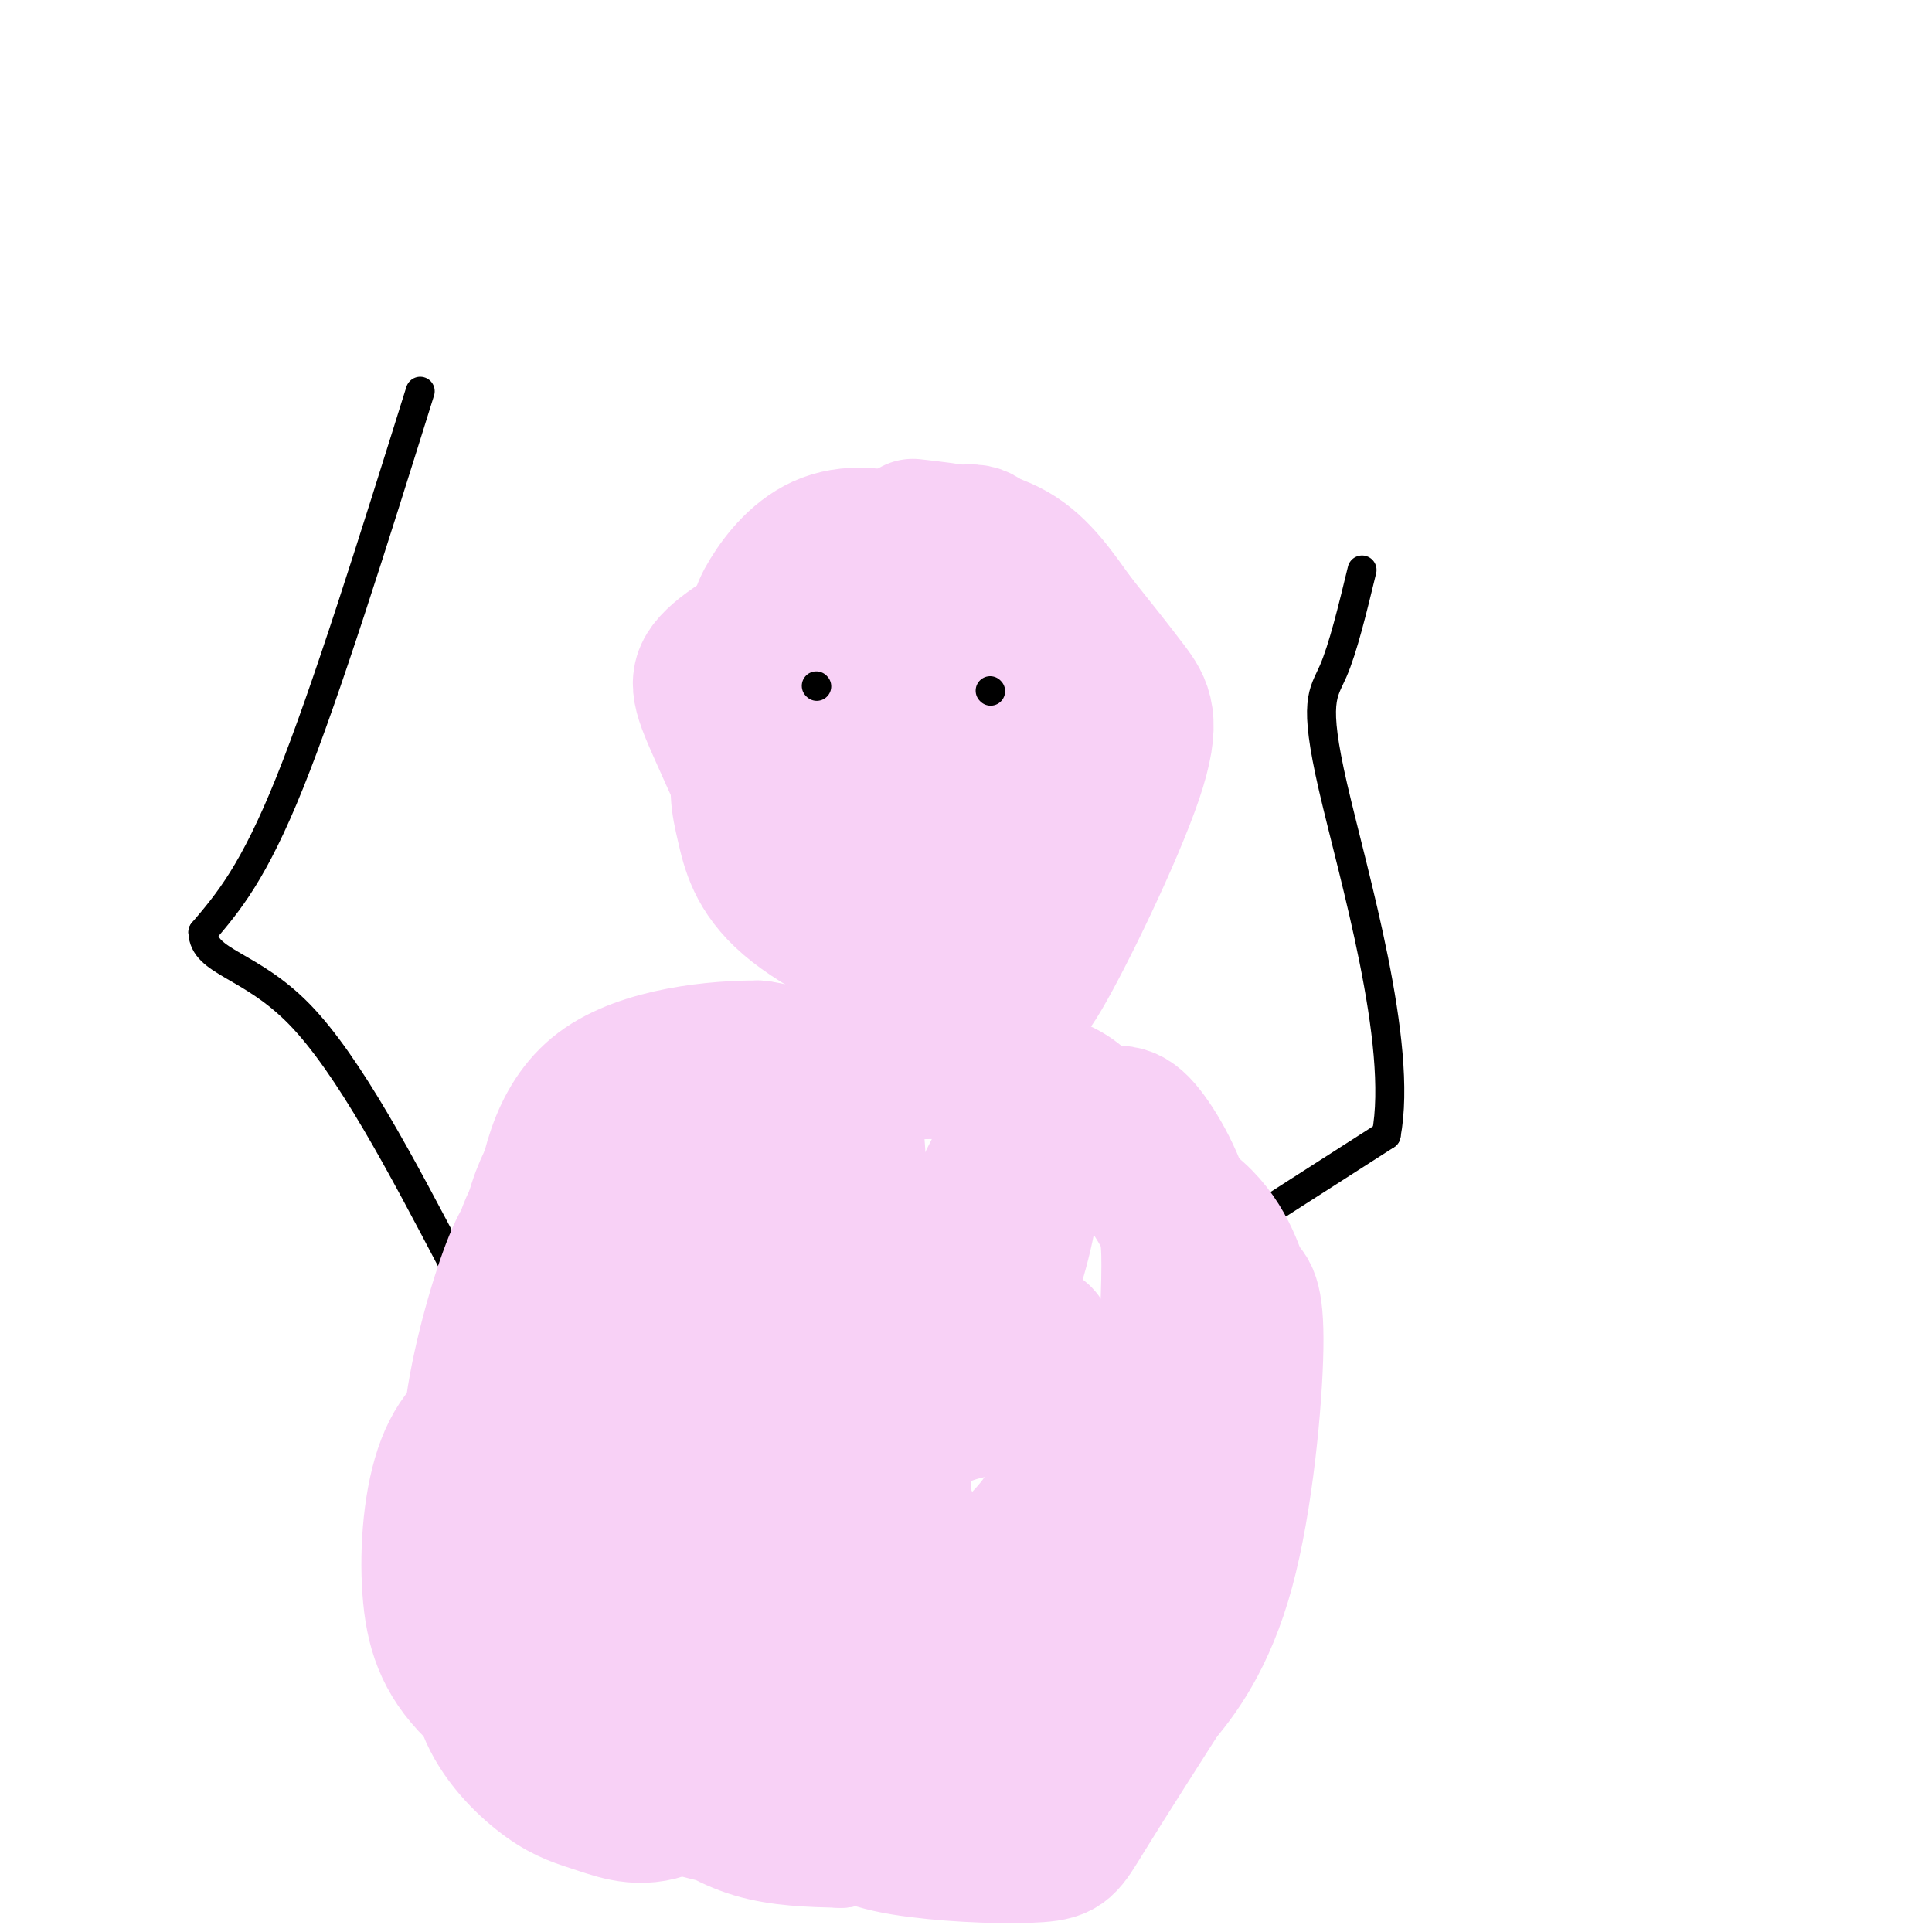 <svg viewBox='0 0 400 400' version='1.1' xmlns='http://www.w3.org/2000/svg' xmlns:xlink='http://www.w3.org/1999/xlink'><g fill='none' stroke='#000000' stroke-width='6' stroke-linecap='round' stroke-linejoin='round'><path d='M87,81c-9.750,31.167 -19.500,62.333 -27,81c-7.500,18.667 -12.750,24.833 -18,31'/><path d='M42,193c0.222,6.289 9.778,6.511 20,17c10.222,10.489 21.111,31.244 32,52'/><path d='M248,260c0.000,0.000 39.000,-25.000 39,-25'/><path d='M287,235c3.619,-18.976 -6.833,-53.917 -11,-72c-4.167,-18.083 -2.048,-19.310 0,-24c2.048,-4.690 4.024,-12.845 6,-21'/></g>
<g fill='none' stroke='#F8D1F6' stroke-width='28' stroke-linecap='round' stroke-linejoin='round'><path d='M113,247c-3.067,4.941 -6.134,9.882 -5,16c1.134,6.118 6.469,13.413 12,12c5.531,-1.413 11.258,-11.534 14,-17c2.742,-5.466 2.498,-6.276 1,-8c-1.498,-1.724 -4.249,-4.362 -7,-7'/><path d='M128,243c-2.987,-1.482 -6.954,-1.688 -9,-2c-2.046,-0.312 -2.171,-0.730 -4,3c-1.829,3.730 -5.363,11.609 -7,20c-1.637,8.391 -1.376,17.294 2,23c3.376,5.706 9.866,8.214 12,11c2.134,2.786 -0.088,5.850 4,-1c4.088,-6.850 14.485,-23.613 19,-32c4.515,-8.387 3.147,-8.396 0,-12c-3.147,-3.604 -8.074,-10.802 -13,-18'/><path d='M132,235c-3.236,-4.602 -4.826,-7.106 -9,-4c-4.174,3.106 -10.932,11.822 -13,22c-2.068,10.178 0.553,21.819 5,29c4.447,7.181 10.721,9.903 15,11c4.279,1.097 6.562,0.568 13,-3c6.438,-3.568 17.029,-10.174 23,-15c5.971,-4.826 7.322,-7.871 9,-15c1.678,-7.129 3.682,-18.342 2,-26c-1.682,-7.658 -7.052,-11.759 -11,-14c-3.948,-2.241 -6.474,-2.620 -9,-3'/><path d='M157,217c-8.150,-0.075 -24.024,1.236 -33,8c-8.976,6.764 -11.055,18.980 -12,28c-0.945,9.020 -0.757,14.844 1,20c1.757,5.156 5.084,9.646 6,12c0.916,2.354 -0.578,2.573 4,5c4.578,2.427 15.226,7.061 22,8c6.774,0.939 9.672,-1.816 12,-3c2.328,-1.184 4.085,-0.798 6,-6c1.915,-5.202 3.988,-15.992 3,-26c-0.988,-10.008 -5.035,-19.233 -7,-24c-1.965,-4.767 -1.847,-5.076 -5,-5c-3.153,0.076 -9.576,0.538 -16,1'/><path d='M138,235c-6.417,1.747 -14.459,5.615 -19,9c-4.541,3.385 -5.580,6.288 -7,8c-1.420,1.712 -3.222,2.232 -6,9c-2.778,6.768 -6.534,19.782 -8,30c-1.466,10.218 -0.642,17.640 6,24c6.642,6.360 19.102,11.658 25,14c5.898,2.342 5.235,1.729 9,0c3.765,-1.729 11.958,-4.574 18,-9c6.042,-4.426 9.934,-10.435 13,-16c3.066,-5.565 5.305,-10.687 6,-17c0.695,-6.313 -0.154,-13.816 -2,-20c-1.846,-6.184 -4.689,-11.050 -8,-14c-3.311,-2.950 -7.089,-3.986 -11,-4c-3.911,-0.014 -7.956,0.993 -12,2'/><path d='M142,251c-5.019,1.521 -11.566,4.323 -16,10c-4.434,5.677 -6.754,14.227 -7,26c-0.246,11.773 1.584,26.768 4,36c2.416,9.232 5.419,12.701 12,16c6.581,3.299 16.741,6.428 23,9c6.259,2.572 8.618,4.586 18,-1c9.382,-5.586 25.789,-18.773 34,-27c8.211,-8.227 8.227,-11.494 8,-18c-0.227,-6.506 -0.696,-16.252 -1,-21c-0.304,-4.748 -0.442,-4.500 -3,-6c-2.558,-1.500 -7.535,-4.750 -13,-7c-5.465,-2.250 -11.419,-3.500 -21,-1c-9.581,2.500 -22.791,8.750 -36,15'/><path d='M144,282c-8.274,7.138 -10.959,17.485 -13,28c-2.041,10.515 -3.439,21.200 -2,29c1.439,7.800 5.715,12.714 9,16c3.285,3.286 5.578,4.942 11,6c5.422,1.058 13.972,1.516 21,-3c7.028,-4.516 12.535,-14.006 15,-19c2.465,-4.994 1.887,-5.492 2,-12c0.113,-6.508 0.916,-19.025 -1,-28c-1.916,-8.975 -6.552,-14.408 -12,-18c-5.448,-3.592 -11.708,-5.344 -21,-4c-9.292,1.344 -21.617,5.785 -27,7c-5.383,1.215 -3.824,-0.796 -6,3c-2.176,3.796 -8.088,13.398 -14,23'/><path d='M106,310c-3.712,7.930 -5.992,16.256 -7,24c-1.008,7.744 -0.744,14.908 2,21c2.744,6.092 7.969,11.113 12,14c4.031,2.887 6.869,3.640 11,5c4.131,1.360 9.555,3.328 16,0c6.445,-3.328 13.911,-11.952 18,-17c4.089,-5.048 4.801,-6.520 6,-13c1.199,-6.480 2.885,-17.966 2,-27c-0.885,-9.034 -4.341,-15.614 -7,-20c-2.659,-4.386 -4.522,-6.576 -8,-9c-3.478,-2.424 -8.570,-5.080 -14,-6c-5.430,-0.920 -11.198,-0.102 -17,2c-5.802,2.102 -11.639,5.489 -15,8c-3.361,2.511 -4.246,4.146 -5,8c-0.754,3.854 -1.377,9.927 -2,16'/><path d='M98,316c-0.141,6.670 0.507,15.346 2,22c1.493,6.654 3.830,11.285 6,15c2.170,3.715 4.172,6.513 10,9c5.828,2.487 15.480,4.662 20,6c4.520,1.338 3.907,1.838 9,-3c5.093,-4.838 15.891,-15.016 21,-24c5.109,-8.984 4.530,-16.775 3,-24c-1.530,-7.225 -4.009,-13.884 -8,-19c-3.991,-5.116 -9.493,-8.688 -14,-11c-4.507,-2.312 -8.018,-3.363 -15,-3c-6.982,0.363 -17.434,2.139 -25,5c-7.566,2.861 -12.244,6.808 -15,14c-2.756,7.192 -3.588,17.629 -3,26c0.588,8.371 2.597,14.678 9,21c6.403,6.322 17.202,12.661 28,19'/><path d='M126,369c13.550,5.507 33.426,9.774 45,11c11.574,1.226 14.844,-0.590 18,-5c3.156,-4.410 6.196,-11.415 8,-18c1.804,-6.585 2.373,-12.750 2,-18c-0.373,-5.250 -1.687,-9.587 -6,-17c-4.313,-7.413 -11.624,-17.904 -19,-21c-7.376,-3.096 -14.815,1.203 -20,3c-5.185,1.797 -8.115,1.091 -12,8c-3.885,6.909 -8.726,21.434 -10,31c-1.274,9.566 1.019,14.172 3,18c1.981,3.828 3.649,6.877 7,10c3.351,3.123 8.386,6.321 14,8c5.614,1.679 11.807,1.840 18,2'/><path d='M174,381c8.290,-2.850 20.014,-10.976 26,-16c5.986,-5.024 6.235,-6.947 9,-10c2.765,-3.053 8.046,-7.238 12,-15c3.954,-7.762 6.581,-19.102 8,-26c1.419,-6.898 1.631,-9.353 -1,-14c-2.631,-4.647 -8.106,-11.486 -13,-15c-4.894,-3.514 -9.209,-3.702 -13,-4c-3.791,-0.298 -7.059,-0.707 -13,2c-5.941,2.707 -14.557,8.529 -22,15c-7.443,6.471 -13.715,13.592 -16,22c-2.285,8.408 -0.583,18.102 3,28c3.583,9.898 9.049,20.000 15,26c5.951,6.000 12.389,7.897 21,9c8.611,1.103 19.395,1.412 25,1c5.605,-0.412 6.030,-1.546 10,-8c3.970,-6.454 11.485,-18.227 19,-30'/><path d='M244,346c5.102,-11.316 8.355,-24.607 8,-33c-0.355,-8.393 -4.320,-11.887 -8,-15c-3.680,-3.113 -7.076,-5.846 -13,-7c-5.924,-1.154 -14.376,-0.729 -22,0c-7.624,0.729 -14.419,1.761 -20,7c-5.581,5.239 -9.946,14.685 -12,22c-2.054,7.315 -1.795,12.500 0,19c1.795,6.500 5.126,14.317 8,19c2.874,4.683 5.290,6.233 9,7c3.710,0.767 8.715,0.753 12,0c3.285,-0.753 4.850,-2.243 9,-6c4.150,-3.757 10.887,-9.781 17,-23c6.113,-13.219 11.604,-33.634 14,-48c2.396,-14.366 1.698,-22.683 1,-31'/><path d='M247,257c-1.462,-9.398 -5.618,-17.393 -9,-22c-3.382,-4.607 -5.991,-5.826 -12,-3c-6.009,2.826 -15.419,9.696 -23,17c-7.581,7.304 -13.333,15.041 -17,20c-3.667,4.959 -5.248,7.141 -8,16c-2.752,8.859 -6.676,24.394 -7,36c-0.324,11.606 2.950,19.281 4,25c1.050,5.719 -0.125,9.481 7,14c7.125,4.519 22.549,9.794 32,10c9.451,0.206 12.927,-4.658 16,-8c3.073,-3.342 5.741,-5.164 10,-10c4.259,-4.836 10.108,-12.687 14,-27c3.892,-14.313 5.826,-35.090 6,-46c0.174,-10.910 -1.413,-11.955 -3,-13'/><path d='M257,266c-1.798,-5.585 -4.793,-13.046 -13,-18c-8.207,-4.954 -21.627,-7.399 -28,-10c-6.373,-2.601 -5.698,-5.358 -10,3c-4.302,8.358 -13.579,27.830 -18,39c-4.421,11.170 -3.986,14.037 -5,20c-1.014,5.963 -3.478,15.024 -3,24c0.478,8.976 3.898,17.869 8,22c4.102,4.131 8.888,3.500 11,5c2.112,1.500 1.552,5.131 8,-2c6.448,-7.131 19.904,-25.025 27,-42c7.096,-16.975 7.834,-33.032 8,-42c0.166,-8.968 -0.238,-10.848 -2,-14c-1.762,-3.152 -4.881,-7.576 -8,-12'/><path d='M232,239c-2.416,-3.781 -4.456,-7.234 -7,-10c-2.544,-2.766 -5.591,-4.846 -13,-6c-7.409,-1.154 -19.181,-1.382 -25,-1c-5.819,0.382 -5.684,1.374 -8,7c-2.316,5.626 -7.083,15.887 -10,25c-2.917,9.113 -3.985,17.078 -3,25c0.985,7.922 4.024,15.799 9,19c4.976,3.201 11.891,1.724 18,-4c6.109,-5.724 11.414,-15.695 15,-25c3.586,-9.305 5.453,-17.944 6,-25c0.547,-7.056 -0.227,-12.528 -1,-18'/><path d='M213,226c-2.911,-6.489 -9.689,-13.711 -17,-15c-7.311,-1.289 -15.156,3.356 -23,8'/><path d='M178,123c-4.717,4.058 -9.434,8.116 -13,14c-3.566,5.884 -5.981,13.593 -4,23c1.981,9.407 8.358,20.513 12,26c3.642,5.487 4.549,5.356 7,6c2.451,0.644 6.447,2.062 10,1c3.553,-1.062 6.664,-4.604 10,-11c3.336,-6.396 6.898,-15.645 10,-27c3.102,-11.355 5.743,-24.816 5,-32c-0.743,-7.184 -4.872,-8.092 -9,-9'/><path d='M206,114c-1.945,-2.780 -2.306,-5.231 -10,-3c-7.694,2.231 -22.720,9.144 -29,12c-6.280,2.856 -3.812,1.654 -5,7c-1.188,5.346 -6.031,17.240 -8,25c-1.969,7.760 -1.062,11.387 0,16c1.062,4.613 2.280,10.213 9,16c6.720,5.787 18.942,11.761 27,13c8.058,1.239 11.954,-2.255 16,-7c4.046,-4.745 8.243,-10.739 11,-16c2.757,-5.261 4.073,-9.789 4,-16c-0.073,-6.211 -1.537,-14.106 -3,-22'/><path d='M218,139c-2.950,-6.726 -8.825,-12.542 -14,-15c-5.175,-2.458 -9.651,-1.559 -13,-1c-3.349,0.559 -5.572,0.778 -10,3c-4.428,2.222 -11.061,6.448 -15,14c-3.939,7.552 -5.182,18.430 -6,26c-0.818,7.570 -1.209,11.833 4,17c5.209,5.167 16.018,11.237 22,13c5.982,1.763 7.138,-0.782 8,-3c0.862,-2.218 1.431,-4.109 2,-6'/><path d='M196,187c1.779,-5.976 5.227,-17.917 6,-26c0.773,-8.083 -1.128,-12.310 -3,-17c-1.872,-4.690 -3.714,-9.845 -8,-14c-4.286,-4.155 -11.015,-7.310 -15,-9c-3.985,-1.690 -5.227,-1.917 -8,0c-2.773,1.917 -7.078,5.976 -9,9c-1.922,3.024 -1.461,5.012 -1,7'/><path d='M158,137c4.571,7.214 16.500,21.750 21,25c4.500,3.250 1.571,-4.786 -2,-10c-3.571,-5.214 -7.786,-7.607 -12,-10'/><path d='M165,142c-2.419,-1.981 -2.468,-1.933 -3,1c-0.532,2.933 -1.548,8.752 -1,16c0.548,7.248 2.661,15.925 8,22c5.339,6.075 13.904,9.547 20,11c6.096,1.453 9.725,0.887 13,-1c3.275,-1.887 6.197,-5.093 7,-11c0.803,-5.907 -0.515,-14.513 -2,-22c-1.485,-7.487 -3.139,-13.853 -7,-19c-3.861,-5.147 -9.931,-9.073 -16,-13'/><path d='M184,126c-5.424,-2.548 -10.983,-2.418 -18,0c-7.017,2.418 -15.491,7.125 -19,11c-3.509,3.875 -2.052,6.917 2,16c4.052,9.083 10.699,24.207 18,32c7.301,7.793 15.256,8.254 19,9c3.744,0.746 3.277,1.778 7,-1c3.723,-2.778 11.635,-9.365 16,-16c4.365,-6.635 5.182,-13.317 6,-20'/><path d='M215,157c0.385,-8.024 -1.652,-18.082 -6,-26c-4.348,-7.918 -11.007,-13.694 -18,-17c-6.993,-3.306 -14.321,-4.140 -20,-2c-5.679,2.140 -9.708,7.254 -12,11c-2.292,3.746 -2.848,6.124 -2,12c0.848,5.876 3.099,15.250 6,22c2.901,6.750 6.450,10.875 10,15'/><path d='M173,172c8.067,9.332 23.233,25.161 31,31c7.767,5.839 8.134,1.689 8,2c-0.134,0.311 -0.768,5.083 4,-3c4.768,-8.083 14.937,-29.022 19,-41c4.063,-11.978 2.018,-14.994 -1,-19c-3.018,-4.006 -7.009,-9.003 -11,-14'/><path d='M223,128c-3.667,-5.067 -7.333,-10.733 -13,-14c-5.667,-3.267 -13.333,-4.133 -21,-5'/></g>
<g fill='none' stroke='#000000' stroke-width='6' stroke-linecap='round' stroke-linejoin='round'><path d='M169,142c0.000,0.000 0.100,0.100 0.1,0.1'/><path d='M205,143c0.000,0.000 0.100,0.100 0.1,0.1'/></g>
</svg>
